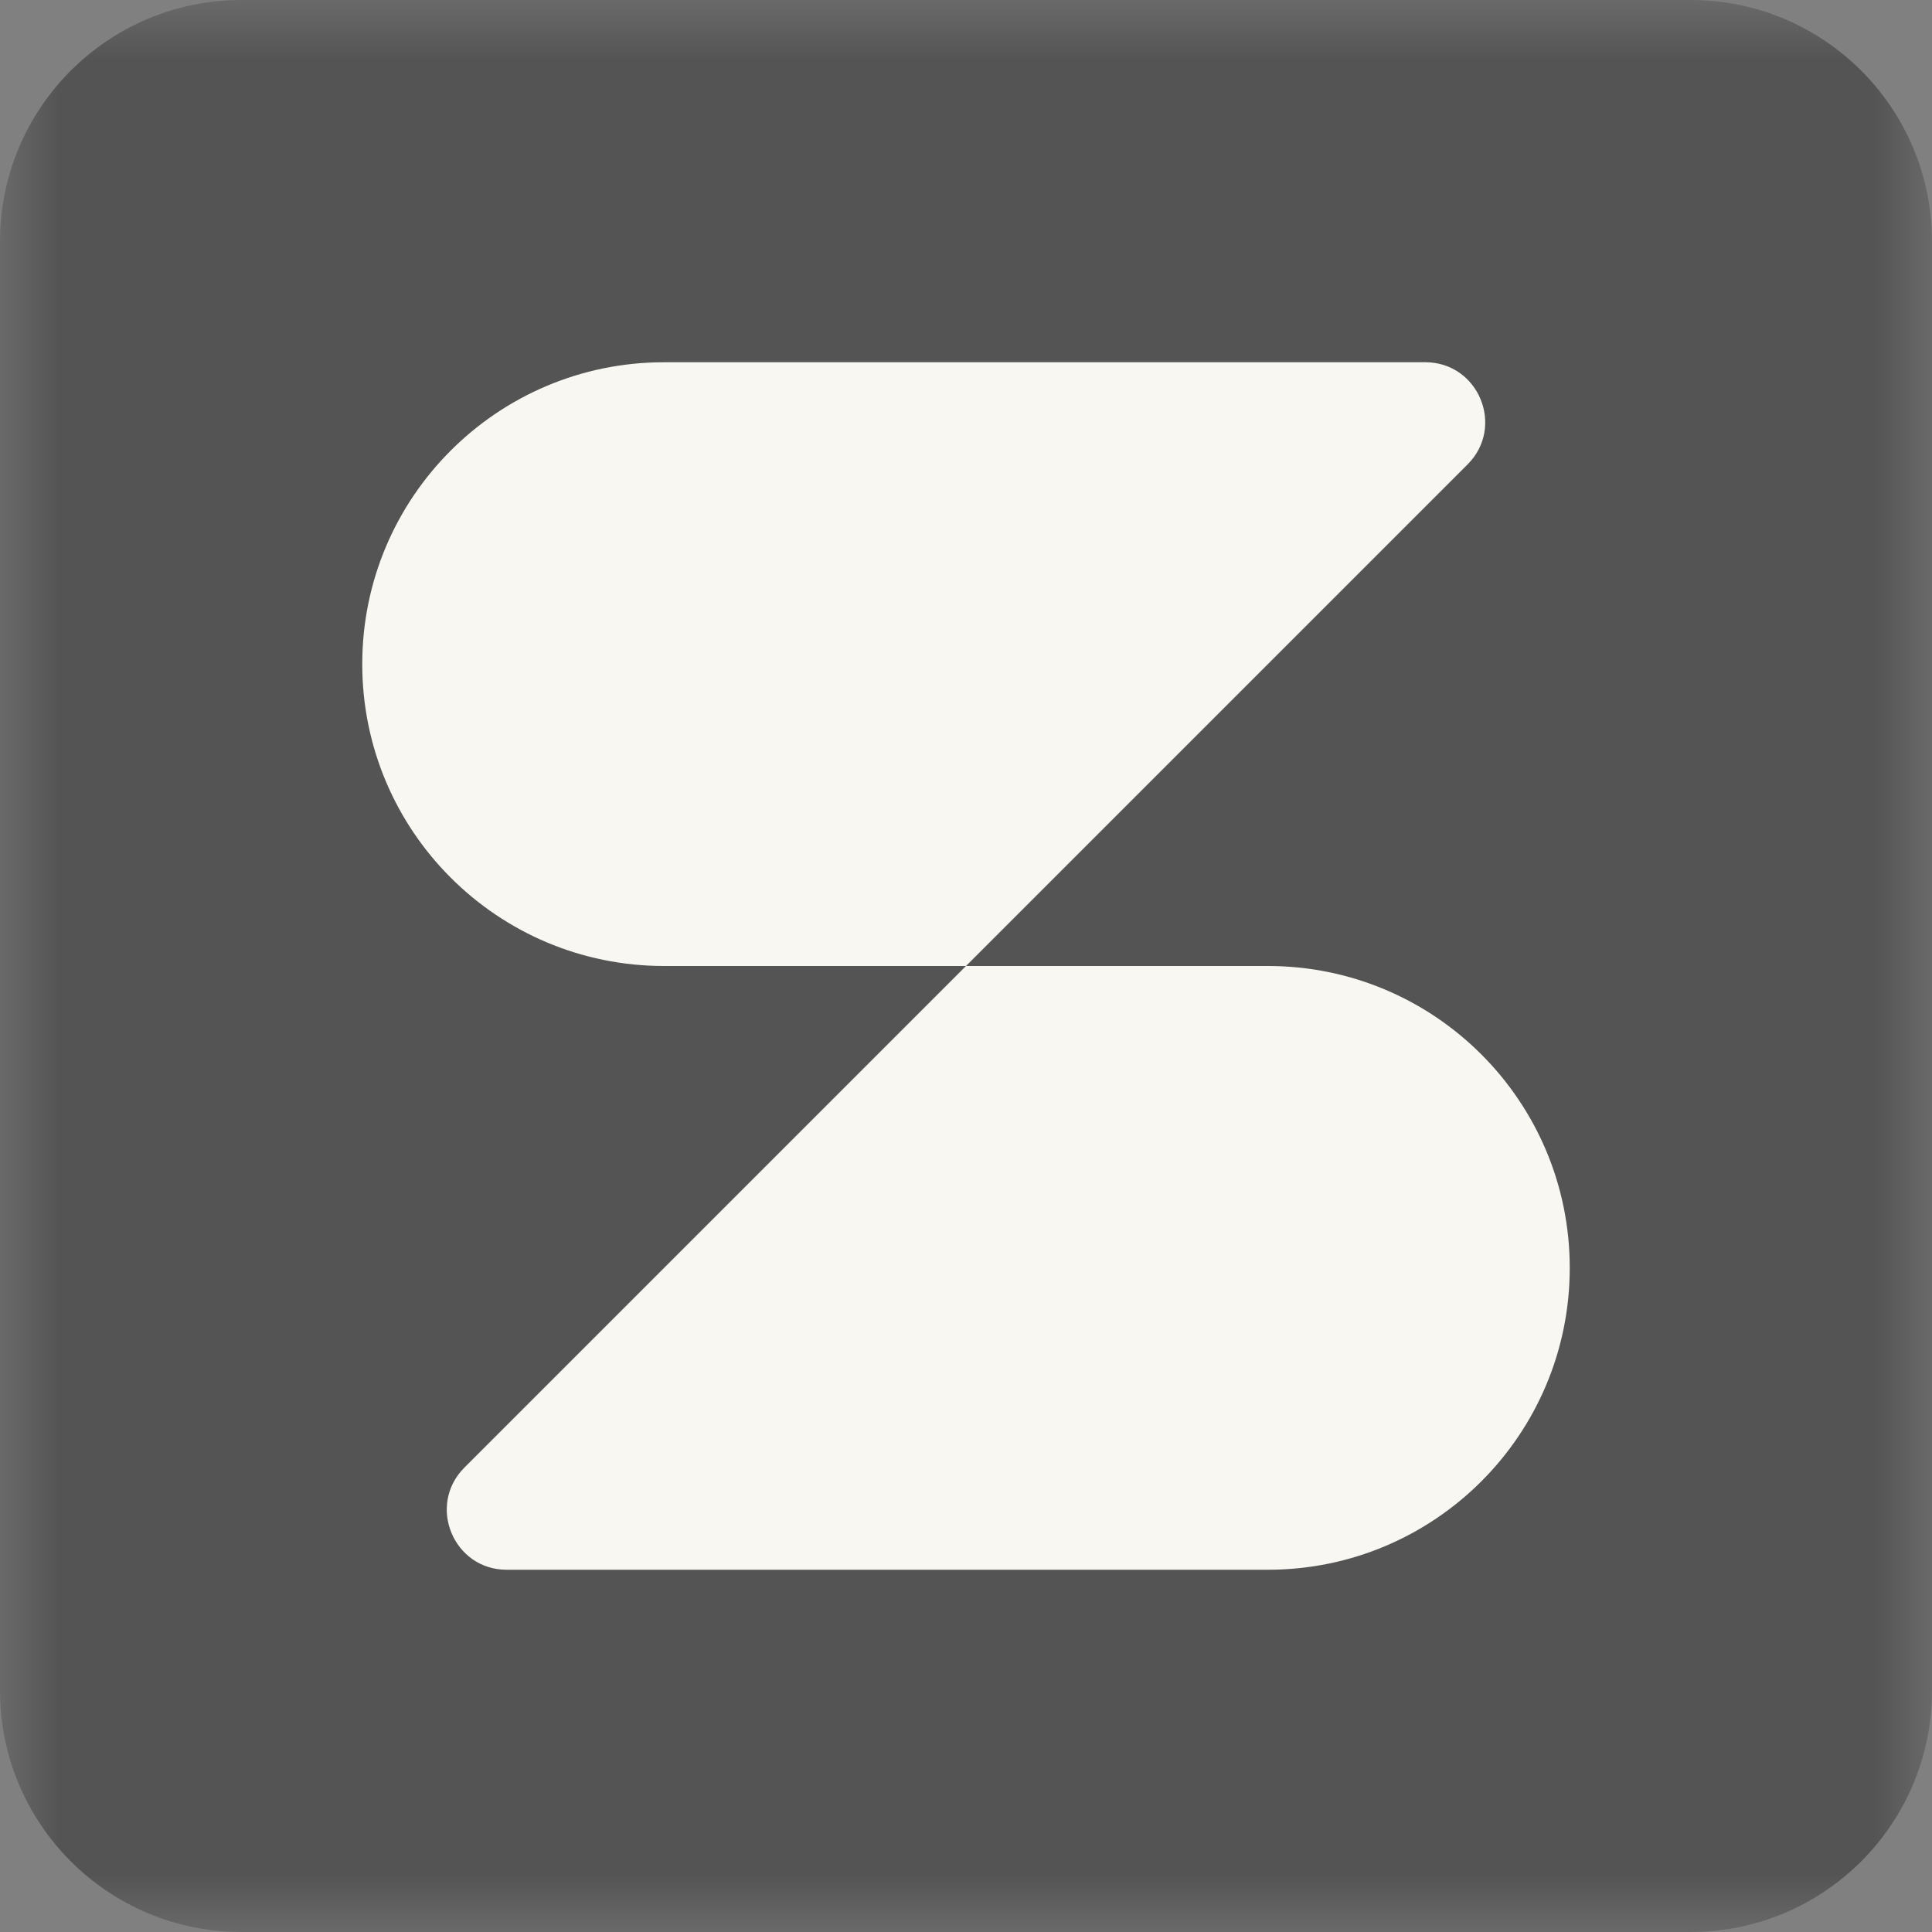 <svg width="16" height="16" viewBox="0 0 16 16" fill="none" xmlns="http://www.w3.org/2000/svg">
<rect x="0" y="0" width="16" height="16" fill="#808080" stroke="none"/>
<g clip-path="url(#clip0_501_2)">
<mask id="mask0_501_2" style="mask-type:luminance" maskUnits="userSpaceOnUse" x="0" y="0" width="16" height="16">
<path d="M0 0H16V16H0V0Z" fill="white"/>
</mask>
<g mask="url(#mask0_501_2)">
<path d="M14 0H2C0.895 0 0 0.895 0 2V14C0 15.105 0.895 16 2 16H14C15.105 16 16 15.105 16 14V2C16 0.895 15.105 0 14 0Z" fill="#545454"/>
<path fill-rule="evenodd" clip-rule="evenodd" d="M13 10.5C13 11.881 11.881 13 10.5 13H4.196C3.755 13 3.534 12.466 3.846 12.154L8 8H10.5C11.881 8 13 9.119 13 10.5Z" fill="#F8F7F2"/>
<path fill-rule="evenodd" clip-rule="evenodd" d="M3 5.5C3 4.119 4.119 3 5.5 3H11.804C12.245 3 12.466 3.534 12.154 3.846L8 8H5.5C4.119 8 3 6.881 3 5.5Z" fill="#F8F7F2"/>
</g>
</g>
<defs>
<clipPath id="clip0_501_2">
<rect width="16" height="16" fill="white"/>
</clipPath>
</defs>
</svg>
